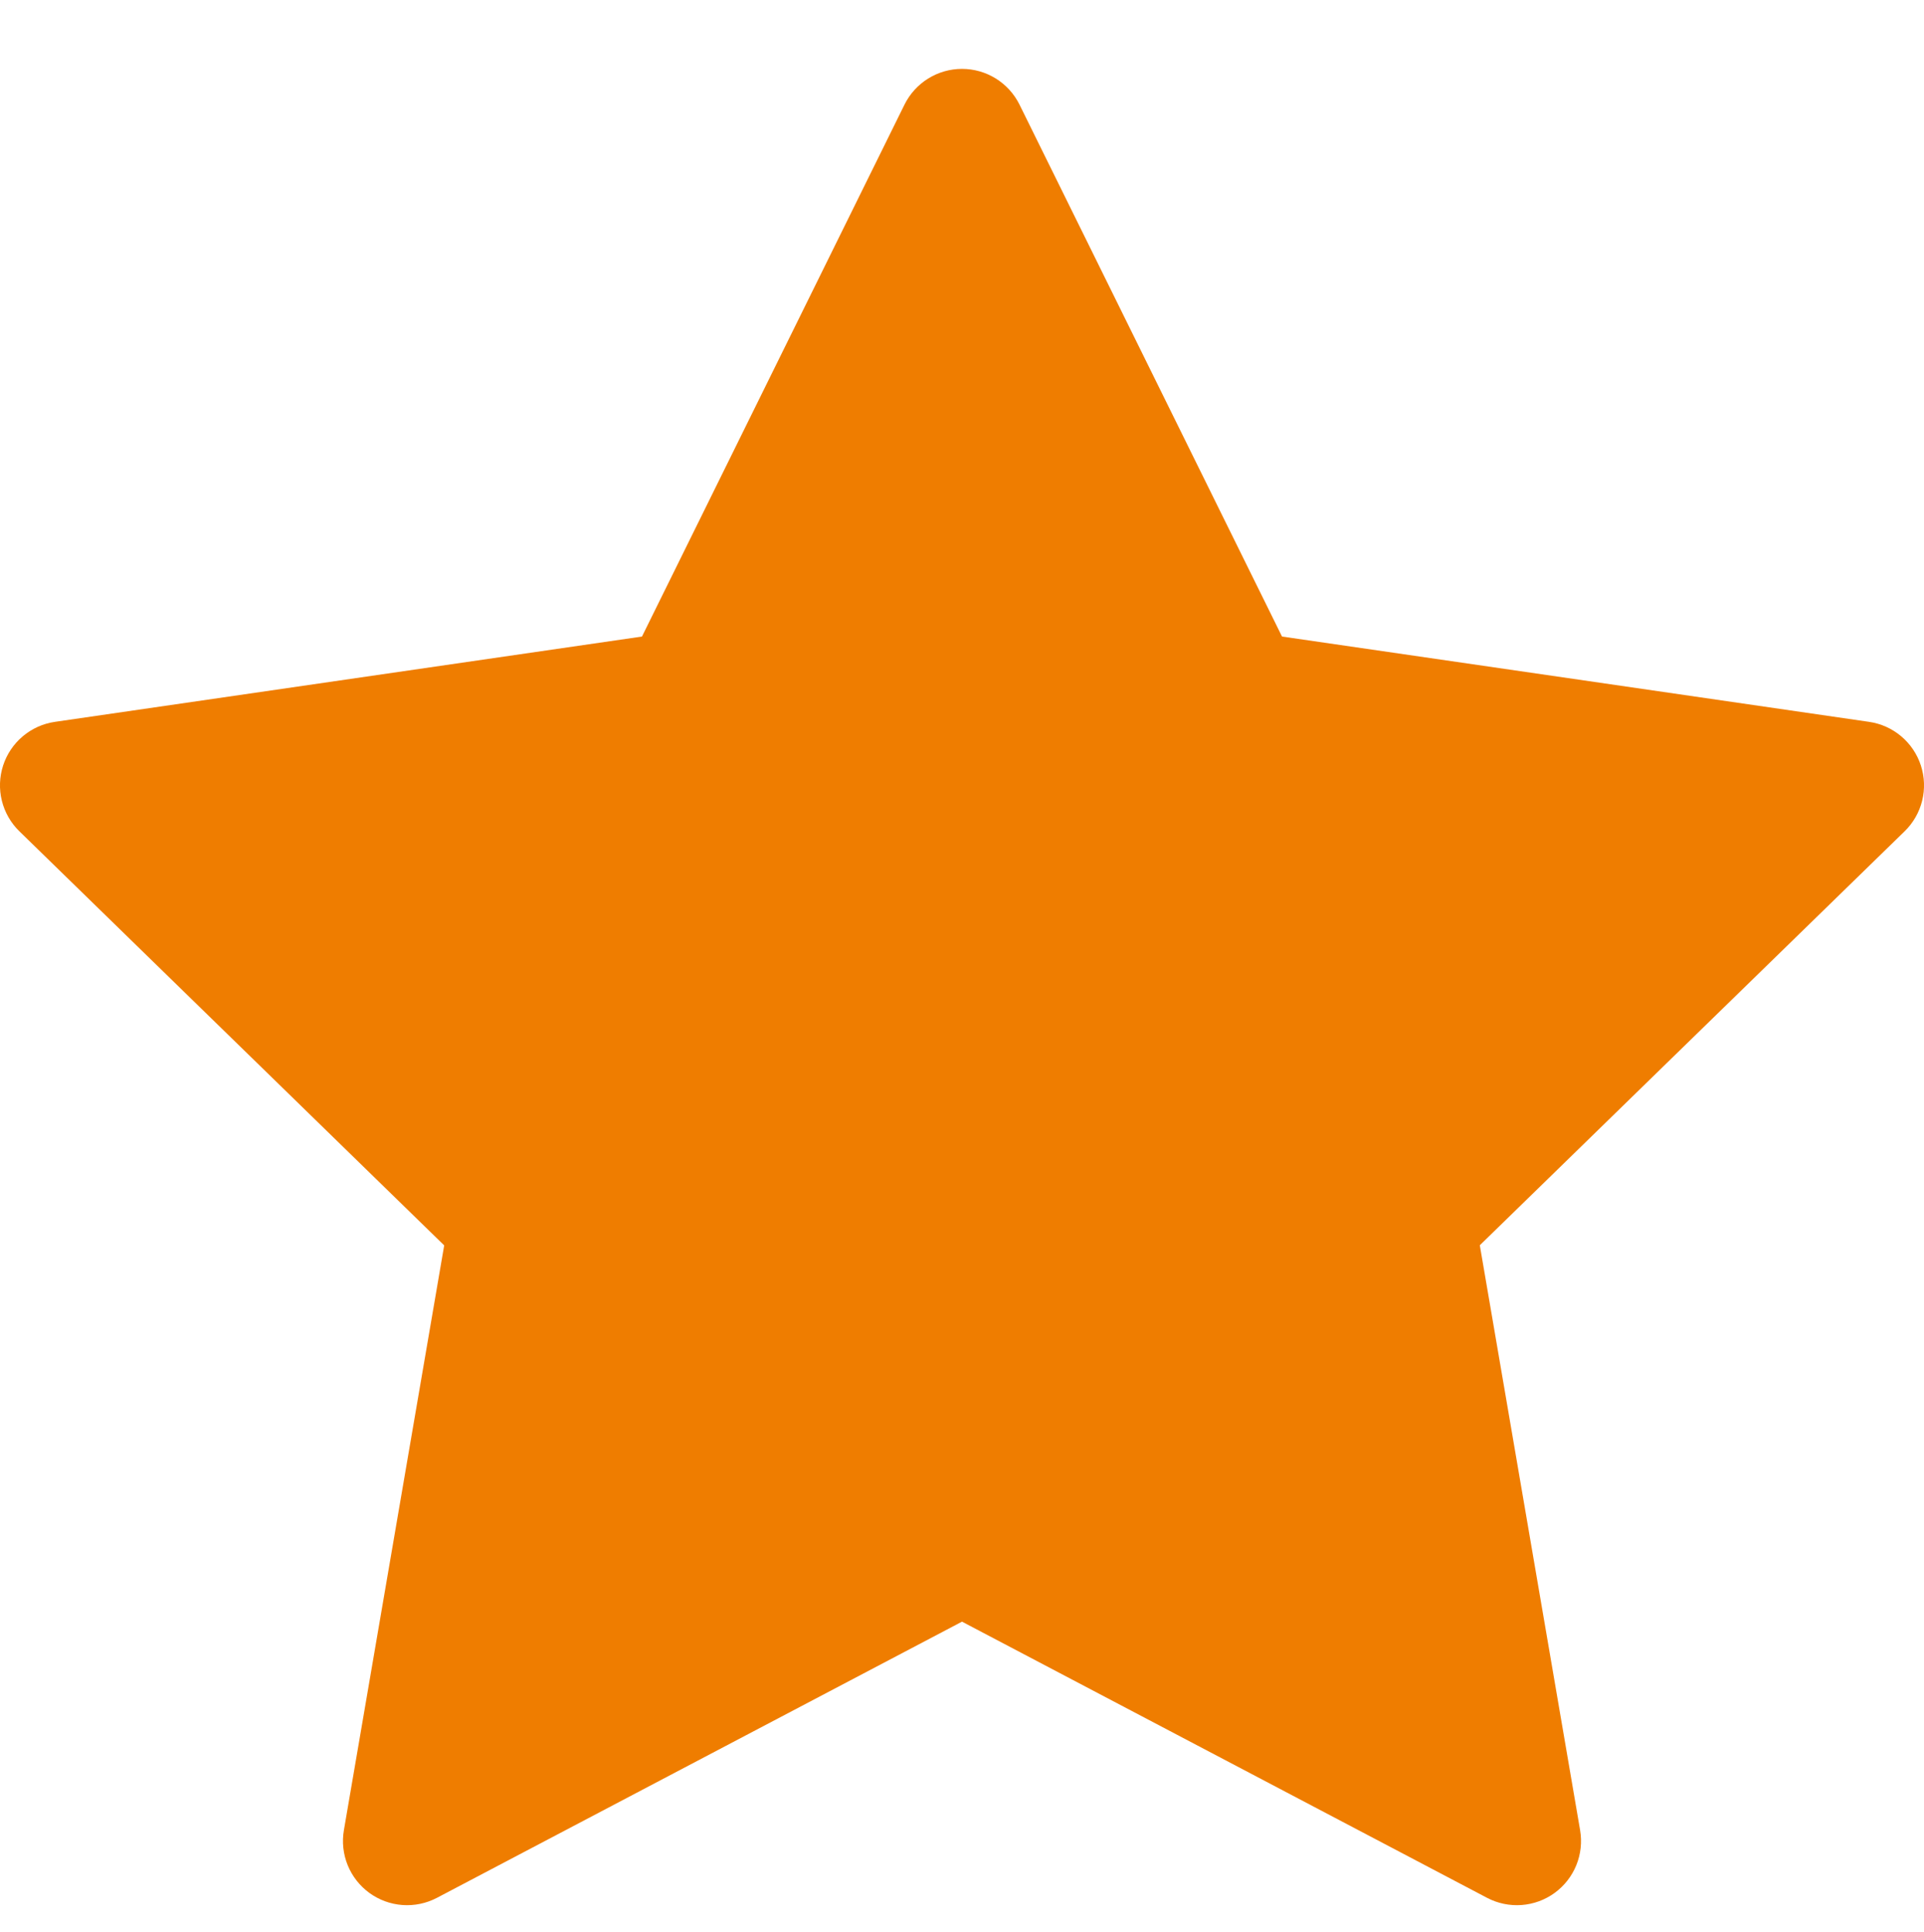 <svg width="240" height="241" viewBox="0 0 240 241" fill="none" xmlns="http://www.w3.org/2000/svg">
<g clip-path="url(#clip0_1799_49)">
<path d="M127.168 13.038C126.506 11.703 125.484 10.579 124.218 9.793C122.951 9.007 121.491 8.591 120 8.591C118.51 8.591 117.049 9.007 115.782 9.793C114.516 10.579 113.494 11.703 112.832 13.038L80.08 79.39L6.848 90.03C5.371 90.245 3.982 90.869 2.841 91.831C1.699 92.794 0.85 94.056 0.389 95.477C-0.072 96.897 -0.127 98.417 0.232 99.867C0.59 101.316 1.347 102.637 2.416 103.678L55.408 155.326L42.896 228.27C42.645 229.741 42.81 231.252 43.372 232.633C43.935 234.014 44.872 235.211 46.078 236.088C47.285 236.965 48.712 237.487 50.2 237.596C51.687 237.704 53.175 237.395 54.496 236.702L120 202.254L185.504 236.702C186.825 237.395 188.313 237.704 189.801 237.596C191.288 237.487 192.716 236.965 193.922 236.088C195.128 235.211 196.066 234.014 196.628 232.633C197.19 231.252 197.355 229.741 197.104 228.27L184.592 155.31L237.584 103.678C238.654 102.637 239.41 101.316 239.769 99.867C240.127 98.417 240.072 96.897 239.611 95.477C239.15 94.056 238.301 92.794 237.159 91.831C236.018 90.869 234.63 90.245 233.152 90.03L159.92 79.39L127.168 13.038Z" fill="#EF7D00"/>
</g>
<defs>
<clipPath id="clip0_1799_49">
<rect width="240" height="240" fill="white" transform="translate(0 0.574)"/>
</clipPath>
</defs>
</svg>
